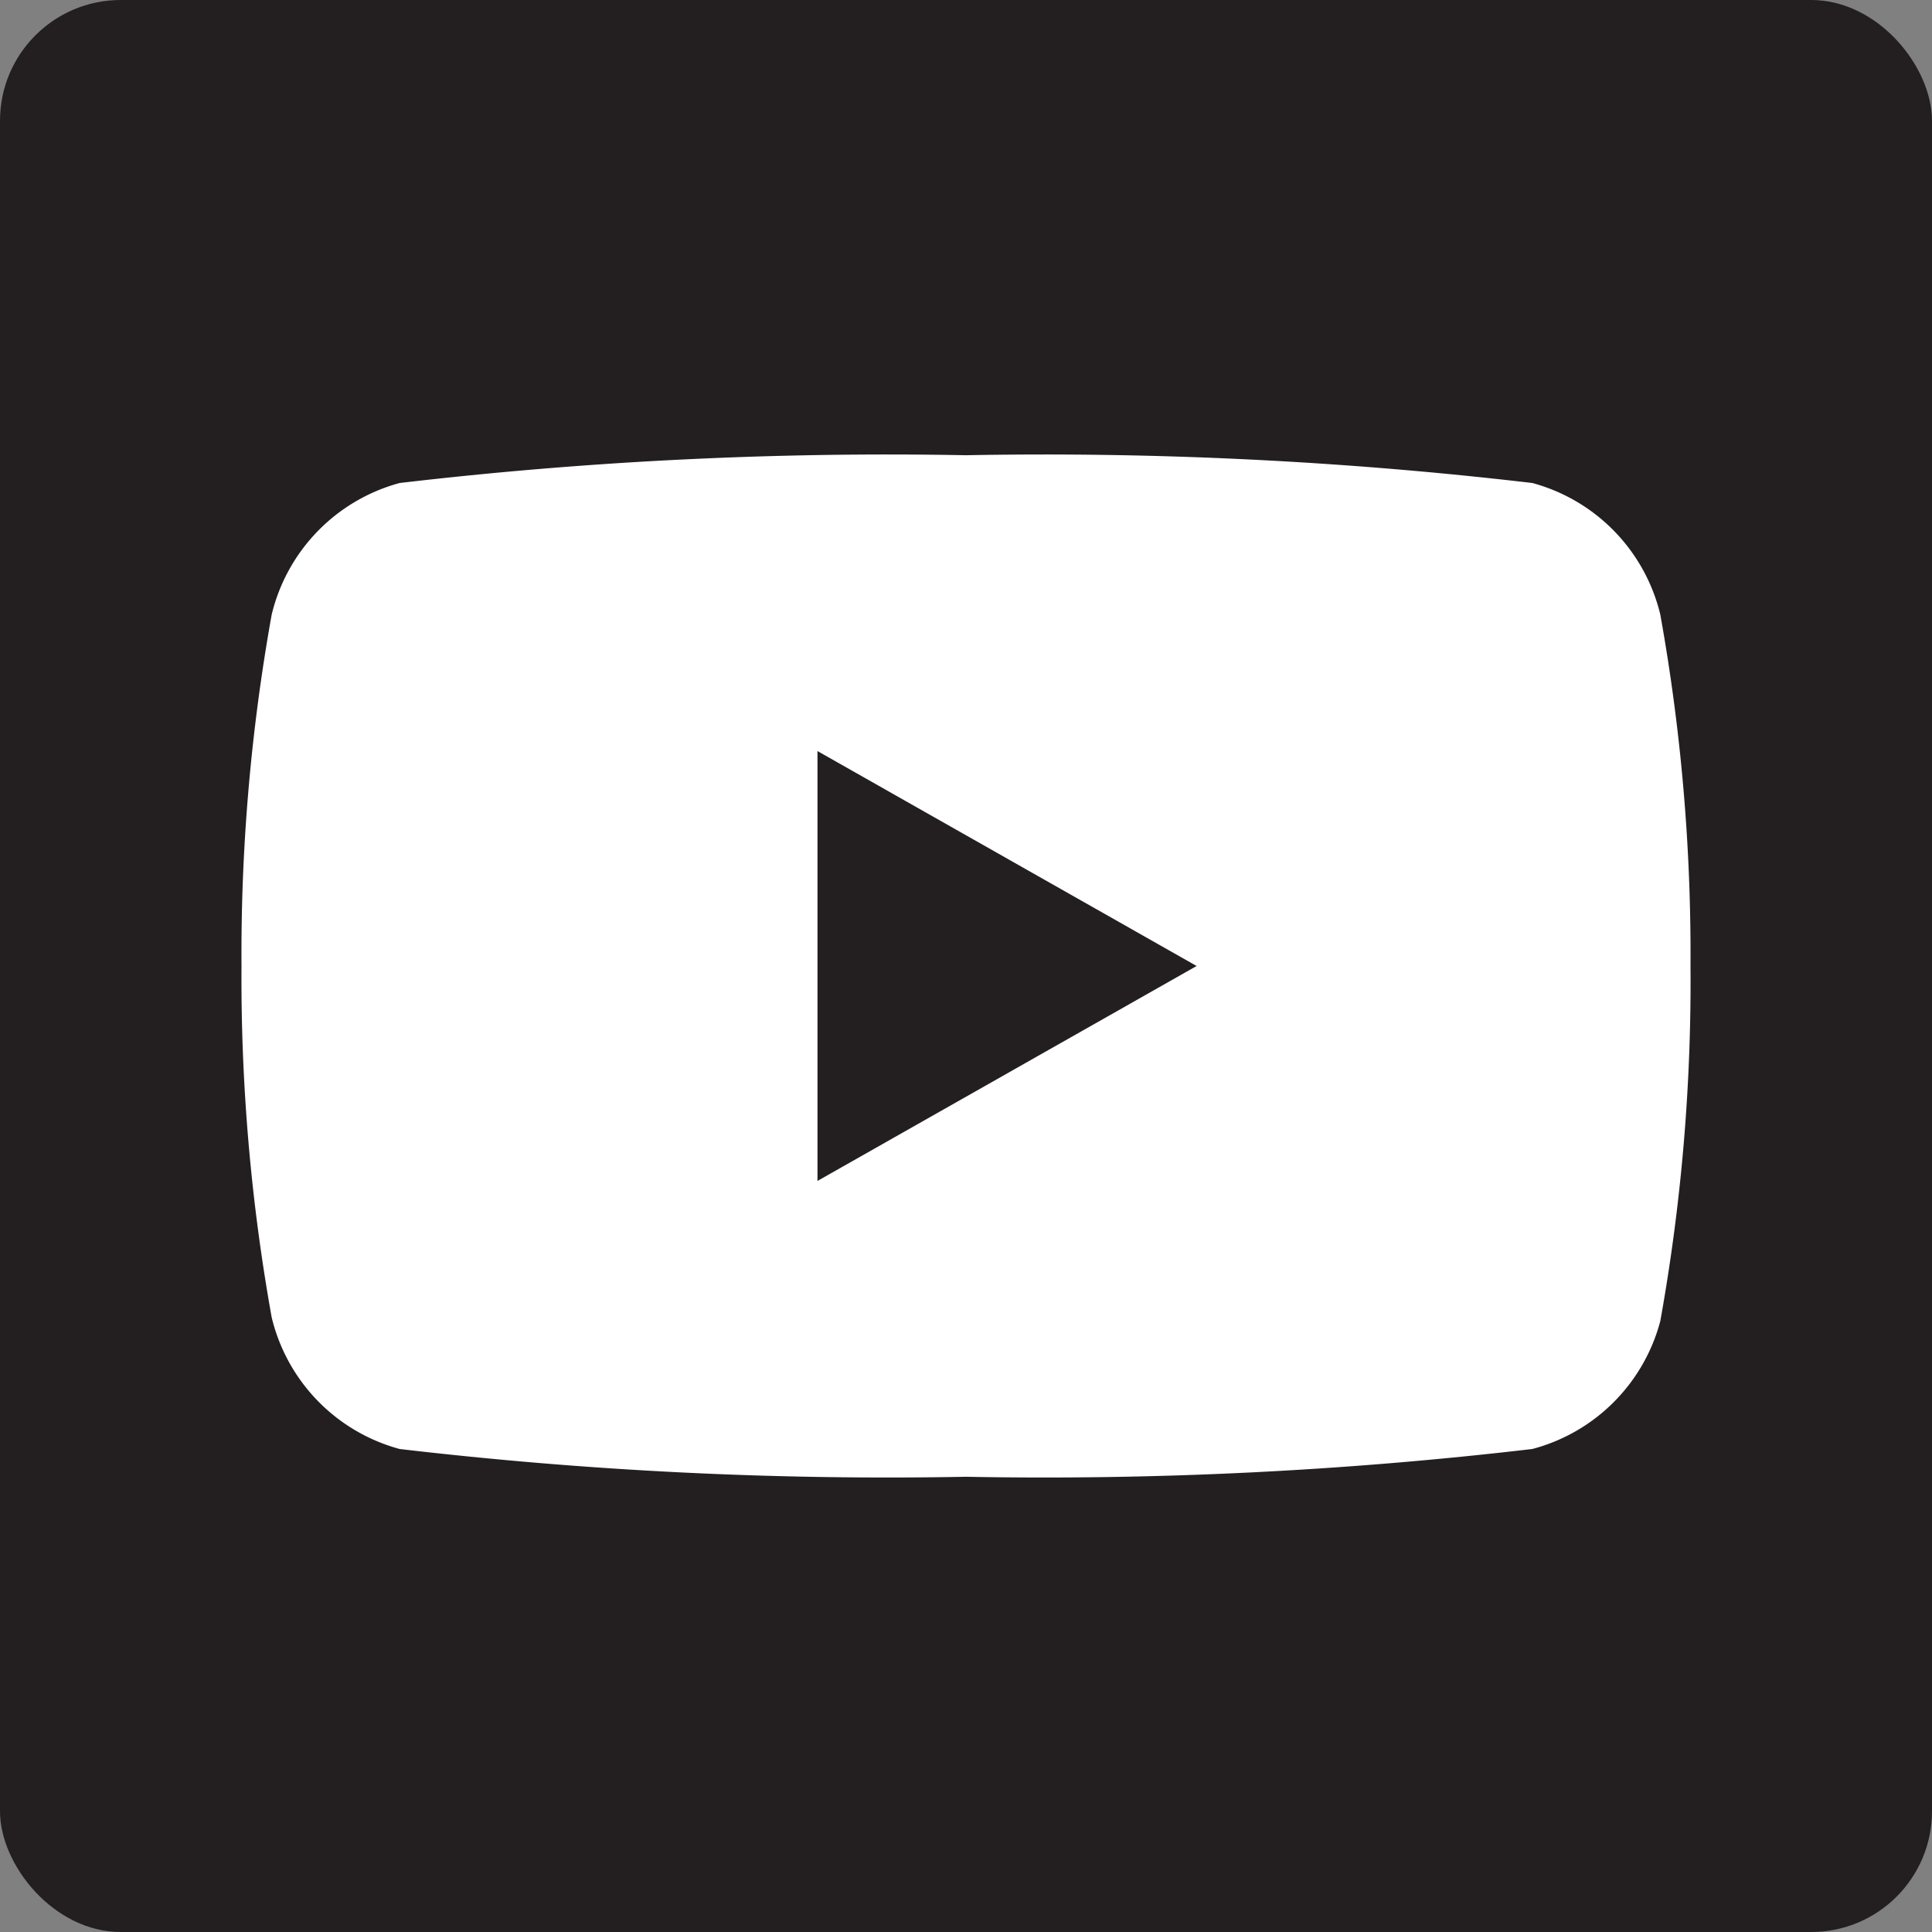 <svg id="Layer_1" data-name="Layer 1" xmlns="http://www.w3.org/2000/svg" viewBox="0 0 16 16"><rect x="0" y="0" width="16" height="16" fill="#808080" stroke="none"/><defs><style>.cls-1{fill:#231f20;}.cls-2{fill:#fff;}</style></defs><title>icon-youtube</title><rect class="cls-1" width="16" height="16" rx="1"/><path class="cls-2" d="M13.75,5.09A1.49,1.49,0,0,0,12.69,4,34.65,34.65,0,0,0,8,3.77,34.65,34.65,0,0,0,3.31,4,1.49,1.49,0,0,0,2.25,5.09,15.88,15.88,0,0,0,2,8a15.88,15.88,0,0,0,.25,2.91A1.49,1.49,0,0,0,3.31,12,34.65,34.65,0,0,0,8,12.23,34.65,34.65,0,0,0,12.69,12a1.49,1.49,0,0,0,1.06-1.06A15.88,15.88,0,0,0,14,8,15.88,15.88,0,0,0,13.75,5.09Z"/><polygon class="cls-1" points="6.77 9.78 9.91 8 6.77 6.22 6.77 9.78"/></svg>
